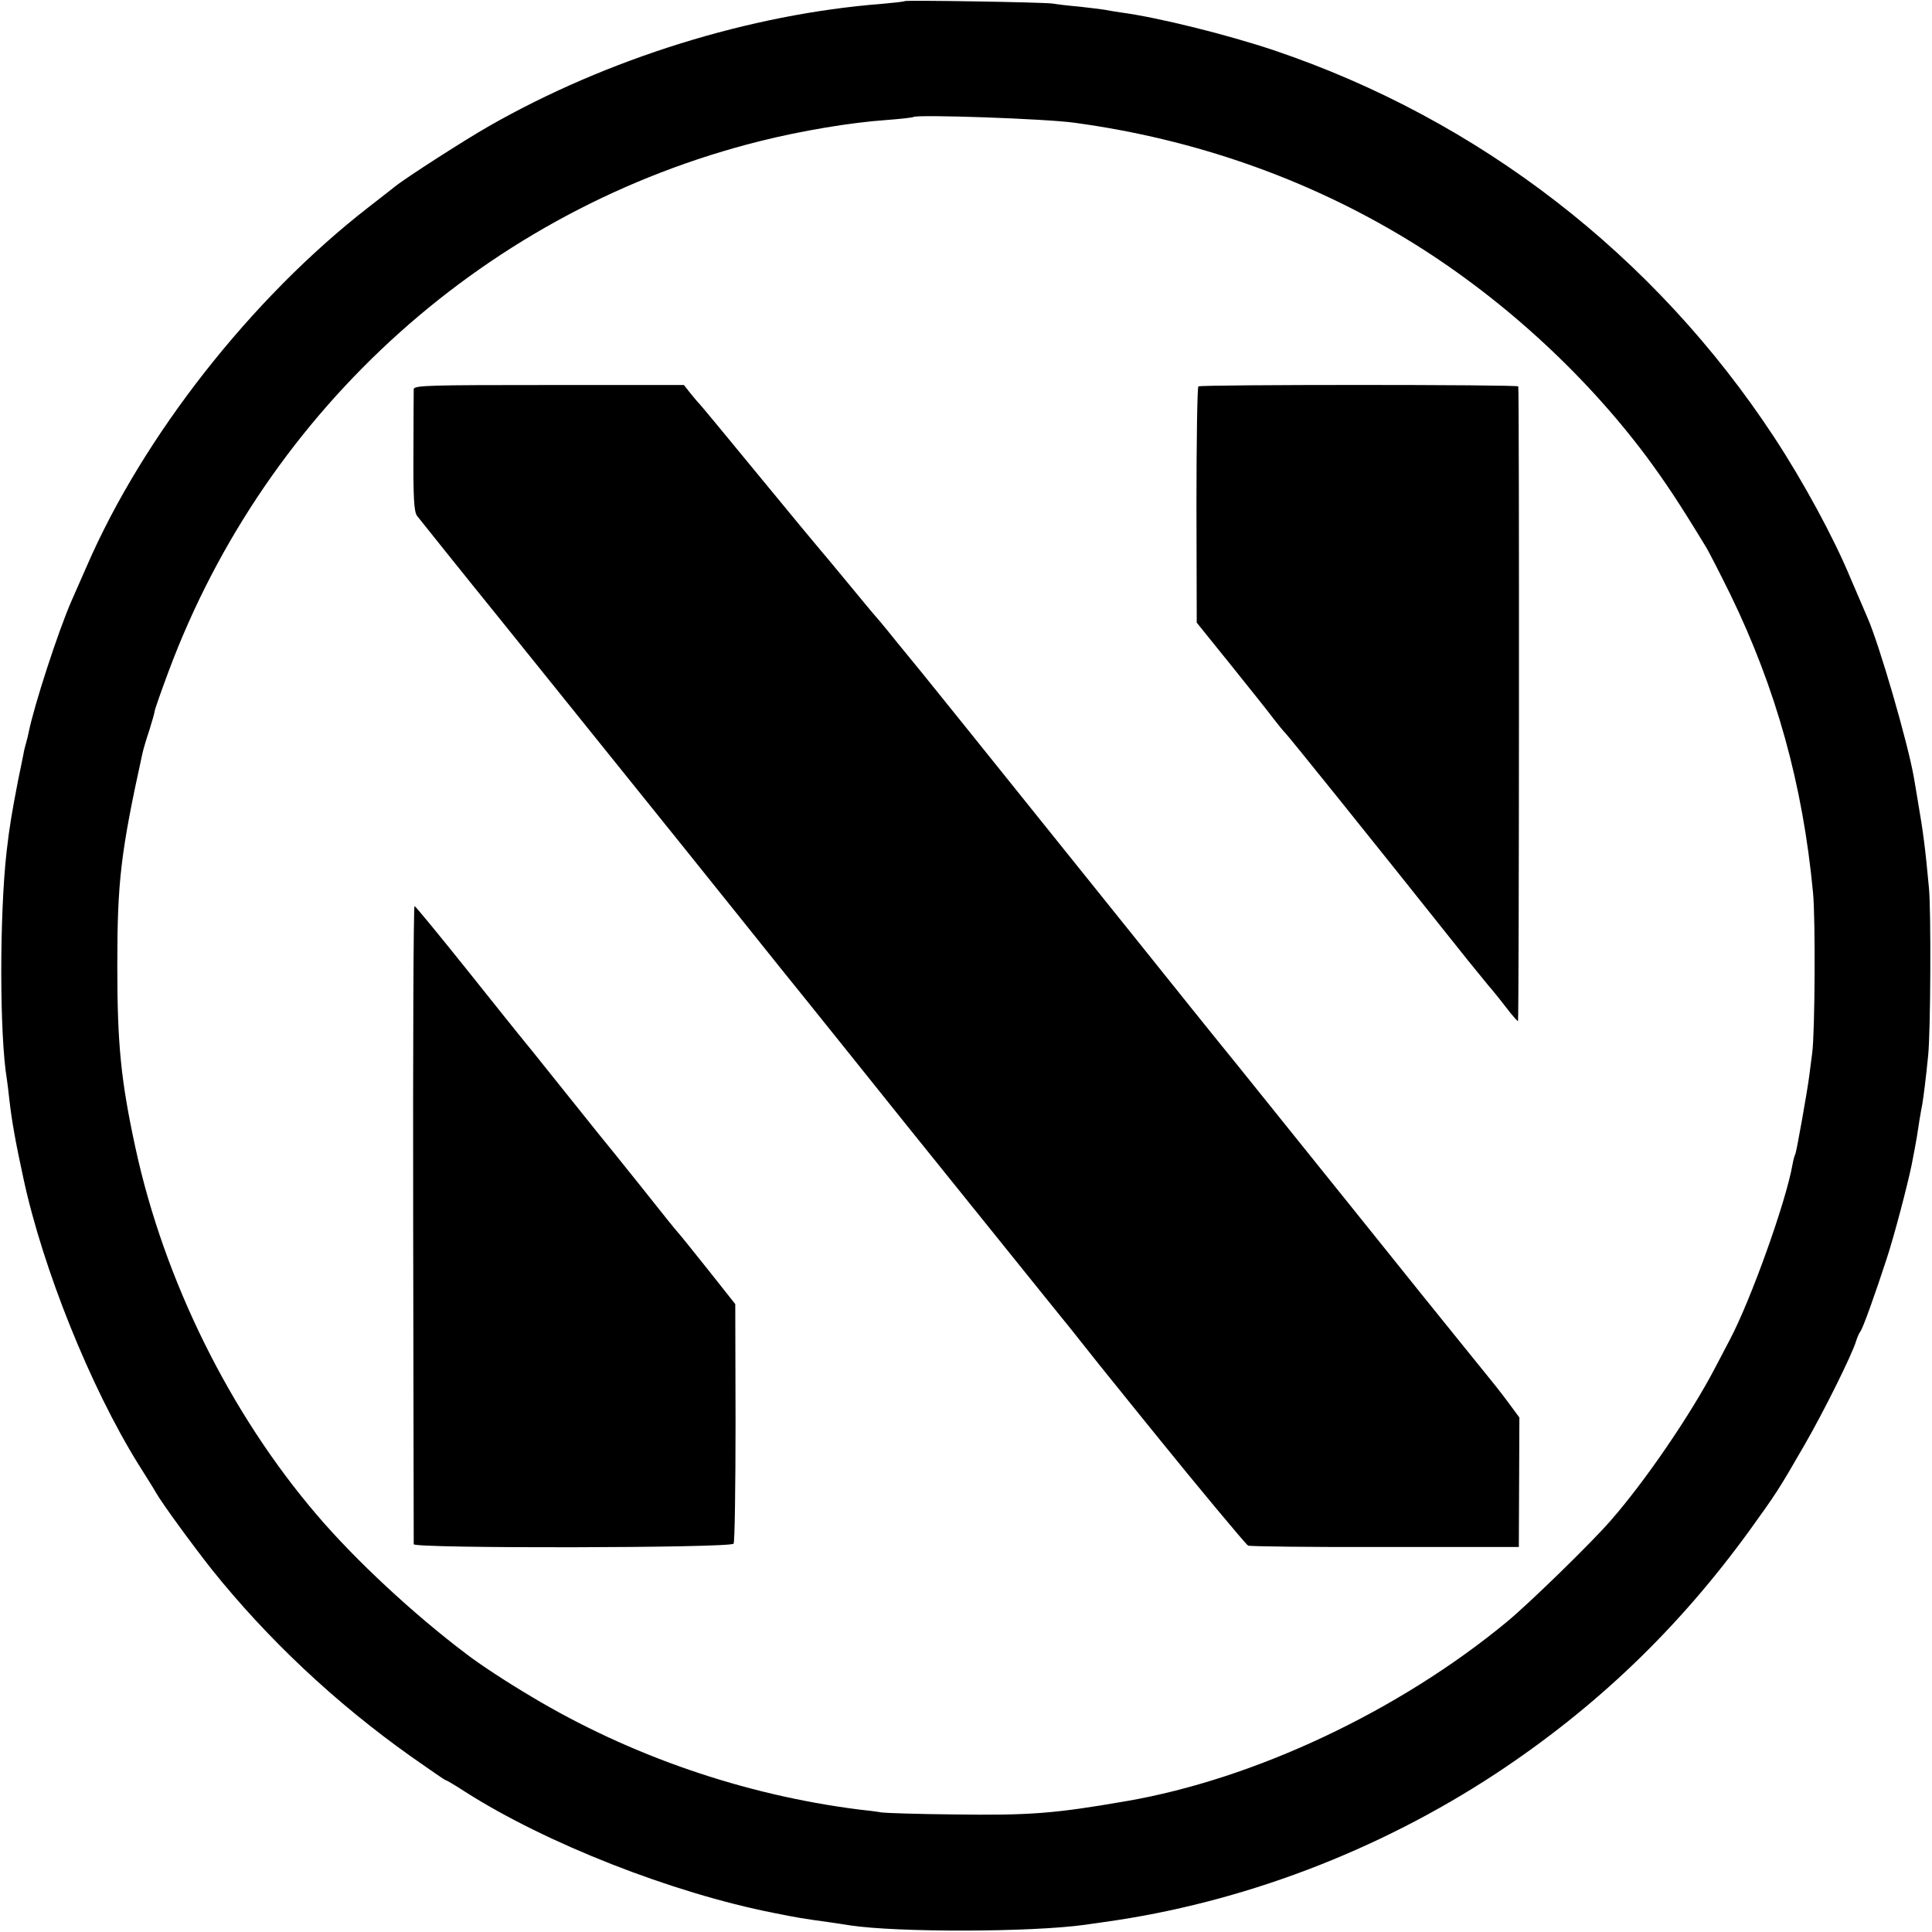 <?xml version="1.0" standalone="no"?>
<!DOCTYPE svg PUBLIC "-//W3C//DTD SVG 20010904//EN"
 "http://www.w3.org/TR/2001/REC-SVG-20010904/DTD/svg10.dtd">
<svg version="1.0" xmlns="http://www.w3.org/2000/svg"
 width="700pt" height="700pt" viewBox="0 0 700 700"
 preserveAspectRatio="xMidYMid meet">
<g transform="translate(0,700) scale(0.1,-0.1)"
fill="#000000" stroke="none">
<path d="M3278 6996 c-1 -2 -39 -6 -83 -10 -476 -37 -995 -198 -1425 -444 -86
-49 -301 -187 -339 -218 -9 -7 -52 -41 -96 -75 -424 -329 -816 -829 -1020
-1299 -21 -47 -45 -103 -55 -125 -49 -111 -137 -383 -156 -478 -2 -10 -6 -27
-9 -37 -3 -10 -8 -29 -10 -42 -3 -13 -11 -57 -20 -98 -22 -115 -30 -160 -41
-255 -26 -230 -26 -666 1 -826 2 -13 6 -46 9 -74 9 -78 22 -152 51 -285 70
-326 242 -754 415 -1033 30 -48 60 -95 65 -105 23 -40 128 -184 202 -278 201
-251 447 -483 722 -678 67 -47 123 -86 126 -86 3 0 35 -19 72 -43 292 -186
747 -365 1117 -438 85 -17 101 -20 211 -35 22 -3 51 -8 65 -10 173 -26 654
-25 850 2 19 3 51 7 70 10 498 69 991 256 1420 538 362 239 661 525 919 881
97 135 102 141 201 313 68 118 170 323 185 373 4 13 11 29 15 34 9 10 54 136
96 265 27 82 74 261 90 338 12 61 15 79 19 102 5 35 14 90 20 120 4 24 13 93
21 175 9 83 11 524 3 607 -13 144 -22 210 -39 308 -6 36 -13 79 -16 95 -22
125 -125 481 -169 580 -7 17 -35 81 -61 142 -61 147 -171 349 -276 509 -433
659 -1069 1151 -1813 1402 -167 56 -419 119 -555 137 -19 3 -46 7 -60 10 -13
2 -54 7 -90 11 -36 3 -78 8 -95 11 -33 5 -531 13 -537 9z m617 -441 c433 -59
840 -202 1201 -421 331 -201 640 -481 870 -789 70 -95 116 -164 217 -330 10
-17 49 -93 87 -170 165 -340 262 -687 299 -1080 9 -91 7 -506 -3 -580 -3 -22
-8 -60 -11 -85 -8 -61 -46 -273 -50 -281 -2 -3 -7 -19 -10 -36 -23 -135 -152
-495 -228 -638 -6 -11 -30 -57 -54 -103 -88 -168 -251 -407 -376 -550 -70 -81
-297 -302 -377 -368 -392 -324 -915 -570 -1380 -650 -260 -45 -349 -52 -625
-48 -126 1 -243 5 -260 7 -16 3 -55 8 -85 11 -415 53 -826 194 -1185 409 -88
52 -187 117 -235 154 -191 144 -402 340 -541 503 -316 369 -554 851 -658 1330
-53 245 -66 376 -66 660 0 306 12 410 91 770 3 14 14 52 25 84 10 33 19 63 19
68 0 5 23 71 51 146 357 956 1159 1675 2144 1921 148 37 326 67 455 76 52 4
97 9 99 11 11 10 481 -6 586 -21z"/>
<path d="M1499 5590 c0 -8 -1 -111 -1 -227 -1 -166 2 -217 13 -232 8 -10 149
-187 315 -392 166 -206 453 -563 639 -794 185 -231 351 -437 368 -459 33 -40
401 -499 448 -558 43 -53 507 -630 538 -668 16 -19 90 -111 164 -205 75 -93
141 -175 146 -181 5 -6 40 -49 77 -95 113 -140 307 -374 316 -379 4 -3 226 -6
494 -5 l487 0 1 234 1 235 -28 38 c-15 21 -50 67 -78 101 -28 34 -141 175
-252 312 -111 138 -320 399 -466 580 -146 182 -271 337 -278 345 -7 8 -135
168 -285 355 -562 700 -812 1011 -837 1040 -14 17 -42 51 -61 75 -19 24 -40
48 -45 54 -6 6 -53 63 -105 126 -52 63 -97 117 -100 120 -3 3 -100 120 -215
260 -115 140 -215 261 -221 267 -7 7 -22 25 -34 40 l-22 28 -489 0 c-430 0
-489 -1 -490 -15z"/>
<path d="M4342 5600 c-4 -3 -7 -197 -7 -431 l1 -425 125 -155 c68 -85 138
-172 154 -194 17 -22 35 -44 41 -50 10 -9 292 -359 662 -824 37 -45 76 -94 87
-106 11 -13 36 -44 55 -69 19 -25 37 -45 40 -46 4 0 5 2278 1 2300 -1 7 -1150
7 -1159 0z"/>
<path d="M1497 2567 c1 -633 2 -1157 2 -1162 1 -16 1149 -14 1159 2 4 6 7 204
7 440 l-1 428 -99 125 c-55 69 -104 130 -110 136 -5 6 -22 26 -37 45 -28 36
-170 213 -191 239 -7 8 -87 107 -177 220 -90 113 -170 212 -177 220 -7 8 -91
114 -188 235 -97 121 -179 221 -183 222 -4 2 -6 -516 -5 -1150z"/>
</g>
</svg>
